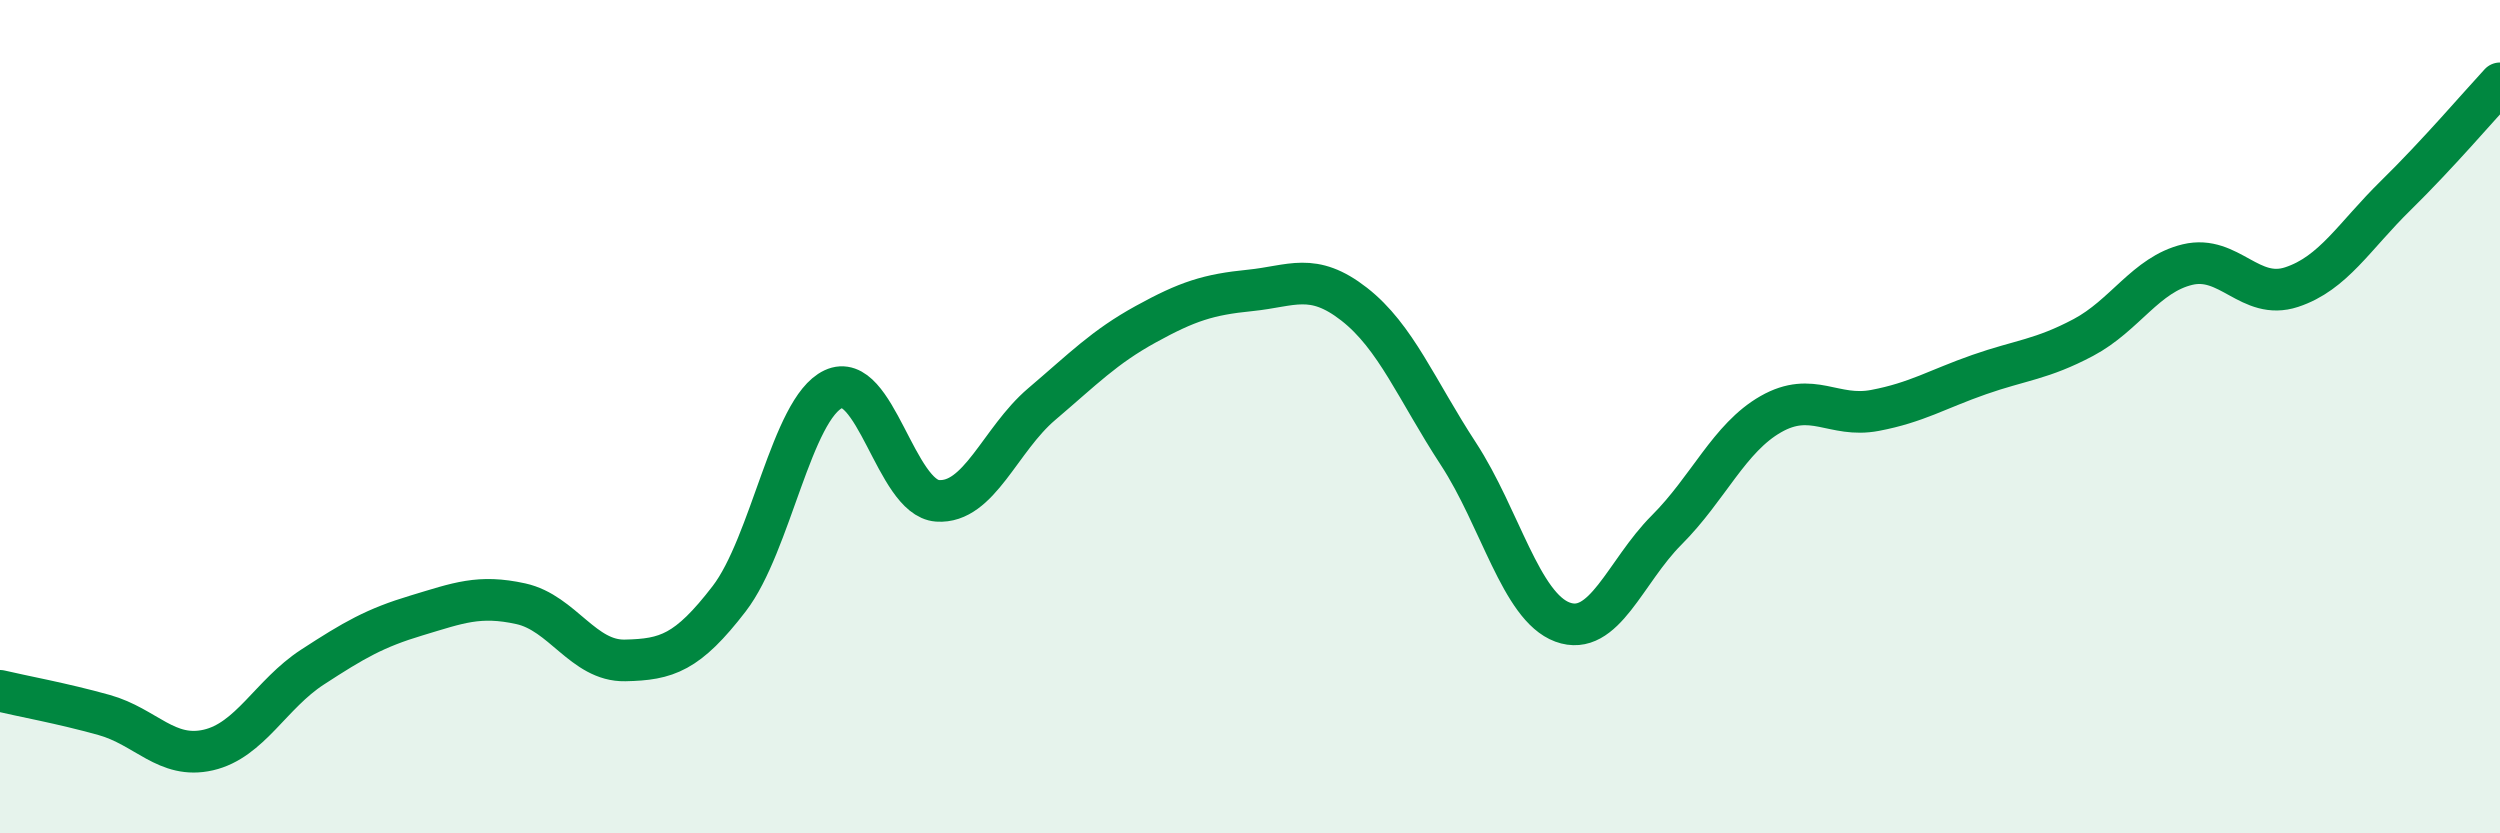 
    <svg width="60" height="20" viewBox="0 0 60 20" xmlns="http://www.w3.org/2000/svg">
      <path
        d="M 0,16.58 C 0.5,16.7 1.5,16.88 2.5,17.16 C 3.5,17.44 4,18.23 5,18 C 6,17.77 6.5,16.66 7.5,16.01 C 8.5,15.36 9,15.07 10,14.77 C 11,14.47 11.5,14.27 12.5,14.49 C 13.5,14.71 14,15.87 15,15.85 C 16,15.83 16.5,15.67 17.5,14.37 C 18.5,13.07 19,9.81 20,9.34 C 21,8.87 21.5,11.95 22.5,12.02 C 23.5,12.09 24,10.55 25,9.7 C 26,8.85 26.5,8.33 27.5,7.78 C 28.5,7.23 29,7.07 30,6.97 C 31,6.87 31.5,6.52 32.5,7.3 C 33.5,8.08 34,9.36 35,10.89 C 36,12.42 36.5,14.56 37.5,14.93 C 38.5,15.3 39,13.72 40,12.72 C 41,11.72 41.5,10.51 42.5,9.94 C 43.5,9.37 44,10.04 45,9.85 C 46,9.66 46.5,9.34 47.5,8.99 C 48.5,8.64 49,8.63 50,8.1 C 51,7.57 51.5,6.59 52.5,6.35 C 53.5,6.11 54,7.22 55,6.89 C 56,6.56 56.5,5.67 57.5,4.69 C 58.5,3.71 59.5,2.54 60,2L60 20L0 20Z"
        fill="#008740"
        opacity="0.1"
        stroke-linecap="round"
        stroke-linejoin="round"
      />
      <path
        d="M 0,16.58 C 0.5,16.7 1.5,16.88 2.5,17.16 C 3.5,17.44 4,18.23 5,18 C 6,17.77 6.5,16.66 7.5,16.01 C 8.5,15.36 9,15.07 10,14.77 C 11,14.47 11.5,14.27 12.5,14.49 C 13.5,14.71 14,15.87 15,15.85 C 16,15.83 16.5,15.67 17.5,14.37 C 18.5,13.07 19,9.81 20,9.34 C 21,8.87 21.5,11.95 22.5,12.02 C 23.5,12.09 24,10.55 25,9.7 C 26,8.85 26.5,8.33 27.5,7.78 C 28.5,7.23 29,7.07 30,6.97 C 31,6.87 31.5,6.52 32.5,7.3 C 33.5,8.08 34,9.36 35,10.89 C 36,12.42 36.5,14.56 37.5,14.93 C 38.5,15.3 39,13.72 40,12.72 C 41,11.72 41.5,10.51 42.5,9.94 C 43.5,9.37 44,10.04 45,9.85 C 46,9.66 46.5,9.34 47.5,8.99 C 48.5,8.64 49,8.63 50,8.1 C 51,7.57 51.5,6.59 52.5,6.35 C 53.5,6.11 54,7.22 55,6.89 C 56,6.56 56.5,5.67 57.5,4.69 C 58.5,3.71 59.5,2.54 60,2"
        stroke="#008740"
        stroke-width="1"
        fill="none"
        stroke-linecap="round"
        stroke-linejoin="round"
      />
    </svg>
  